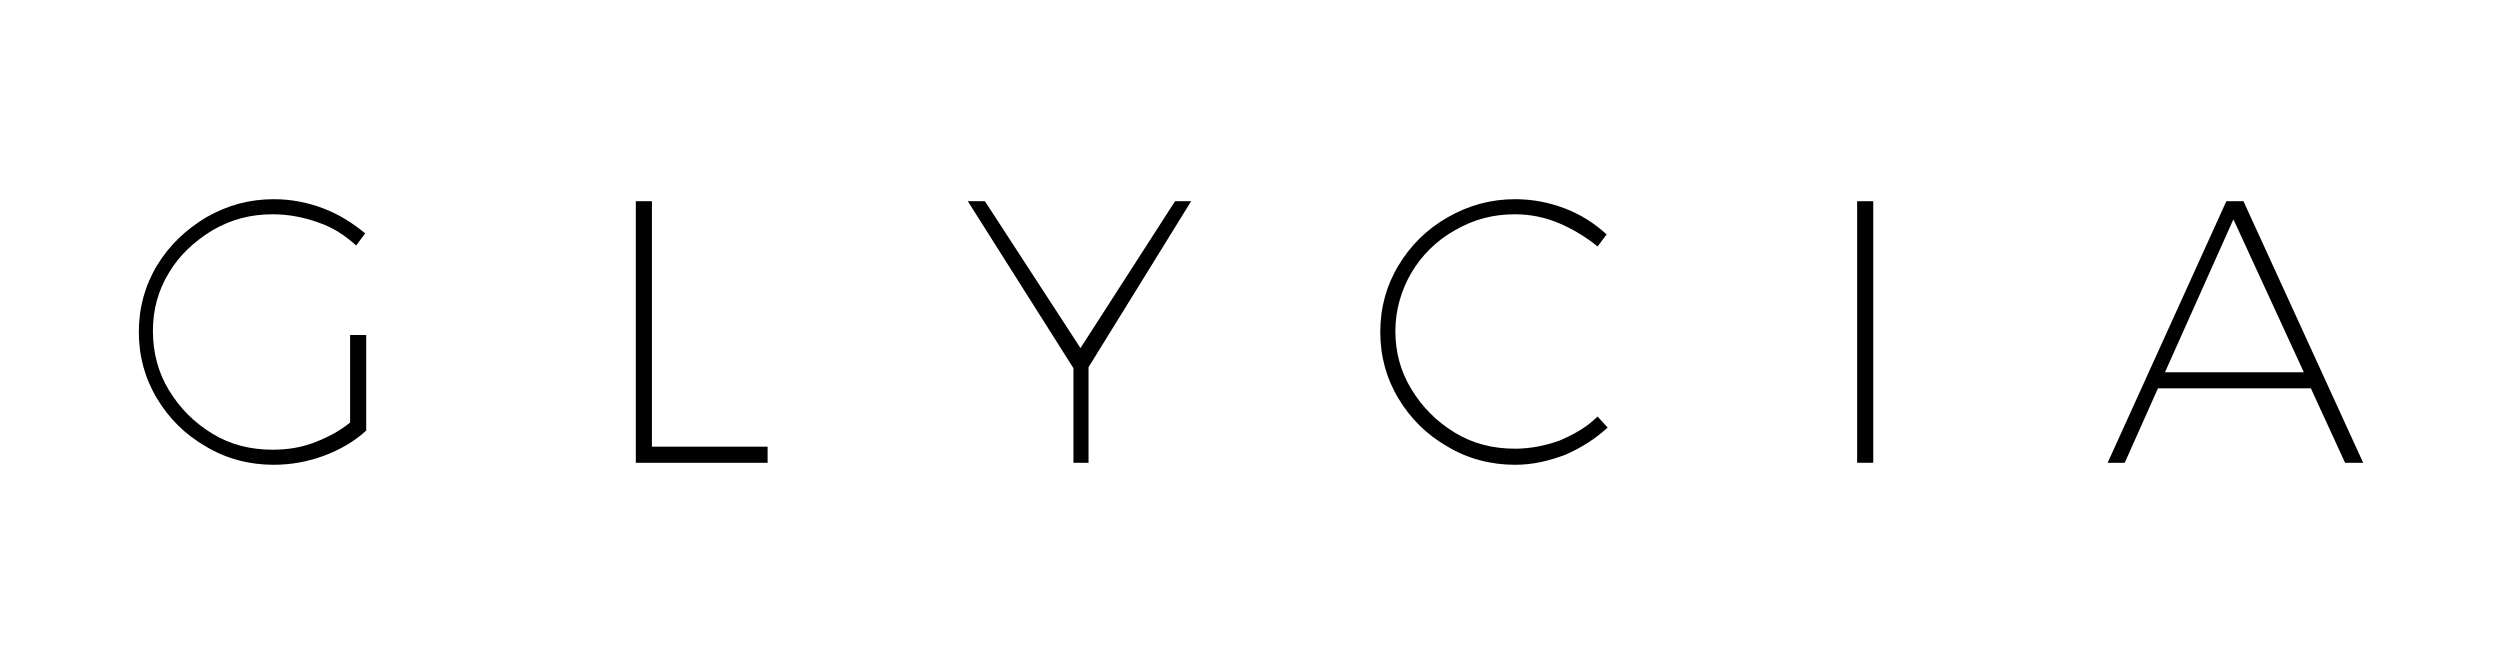 <?xml version="1.0" encoding="utf-8"?>
<!-- Generator: Adobe Illustrator 26.0.3, SVG Export Plug-In . SVG Version: 6.00 Build 0)  -->
<svg version="1.1" id="Layer_1" xmlns="http://www.w3.org/2000/svg" xmlns:xlink="http://www.w3.org/1999/xlink" x="0px" y="0px"
	 viewBox="0 0 248.5 66" style="enable-background:new 0 0 248.5 66;" xml:space="preserve">
<g>
	<path d="M35,33.3h1.4v9.5c-1.2,1.1-2.6,1.9-4.2,2.5c-1.6,0.6-3.3,0.9-5,0.9c-2.4,0-4.7-0.6-6.7-1.8c-2.1-1.2-3.7-2.8-4.9-4.8
		c-1.2-2-1.8-4.2-1.8-6.6s0.6-4.6,1.8-6.6c1.2-2,2.9-3.6,4.9-4.8c2.1-1.2,4.3-1.8,6.7-1.8c1.7,0,3.3,0.3,4.9,0.9
		c1.6,0.6,3,1.5,4.2,2.5l-0.9,1.2c-1.1-1-2.3-1.8-3.8-2.3c-1.4-0.5-2.9-0.8-4.5-0.8c-2.2,0-4.1,0.5-6,1.6c-1.8,1.1-3.3,2.5-4.3,4.2
		c-1.1,1.8-1.6,3.7-1.6,5.8c0,2.1,0.5,4.1,1.6,5.9c1.1,1.8,2.5,3.2,4.3,4.3c1.8,1.1,3.8,1.6,6,1.6c1.4,0,2.8-0.2,4.1-0.7
		c1.3-0.5,2.5-1.1,3.6-2V33.3z"/>
	<path d="M63.2,20h1.6v24.4h11.5V46H63.2V20z"/>
	<path d="M118.4,20l-10.2,16.5V46h-1.5v-9.4L96.2,20h1.7l9.5,14.6l9.4-14.6H118.4z"/>
	<path d="M155,22.2c-1.4-0.6-2.9-0.9-4.4-0.9c-2.2,0-4.1,0.5-6,1.6c-1.8,1-3.3,2.5-4.3,4.2s-1.6,3.7-1.6,5.8c0,2.1,0.5,4,1.6,5.8
		s2.5,3.2,4.3,4.3c1.8,1.1,3.8,1.6,6,1.6c1.5,0,3-0.3,4.4-0.8c1.4-0.6,2.7-1.3,3.8-2.4l1,1.1c-1.2,1.1-2.6,2-4.2,2.7
		c-1.6,0.6-3.2,1-5,1c-2.4,0-4.7-0.6-6.7-1.8c-2.1-1.2-3.7-2.8-4.9-4.8c-1.2-2-1.8-4.2-1.8-6.6s0.6-4.6,1.8-6.6
		c1.2-2,2.8-3.6,4.9-4.8c2.1-1.2,4.3-1.8,6.7-1.8c1.7,0,3.3,0.3,4.9,0.9c1.6,0.6,3,1.5,4.2,2.6l-0.9,1.2
		C157.7,23.6,156.4,22.8,155,22.2z"/>
	<path d="M184.6,20h1.6v26h-1.6V20z"/>
	<path d="M233.1,46l-3.4-7.4h-15.2l-3.3,7.4h-1.7l11.8-26h1.7l11.9,26H233.1z M215.2,37H229L222,21.8L215.2,37z"/>
</g>
</svg>
